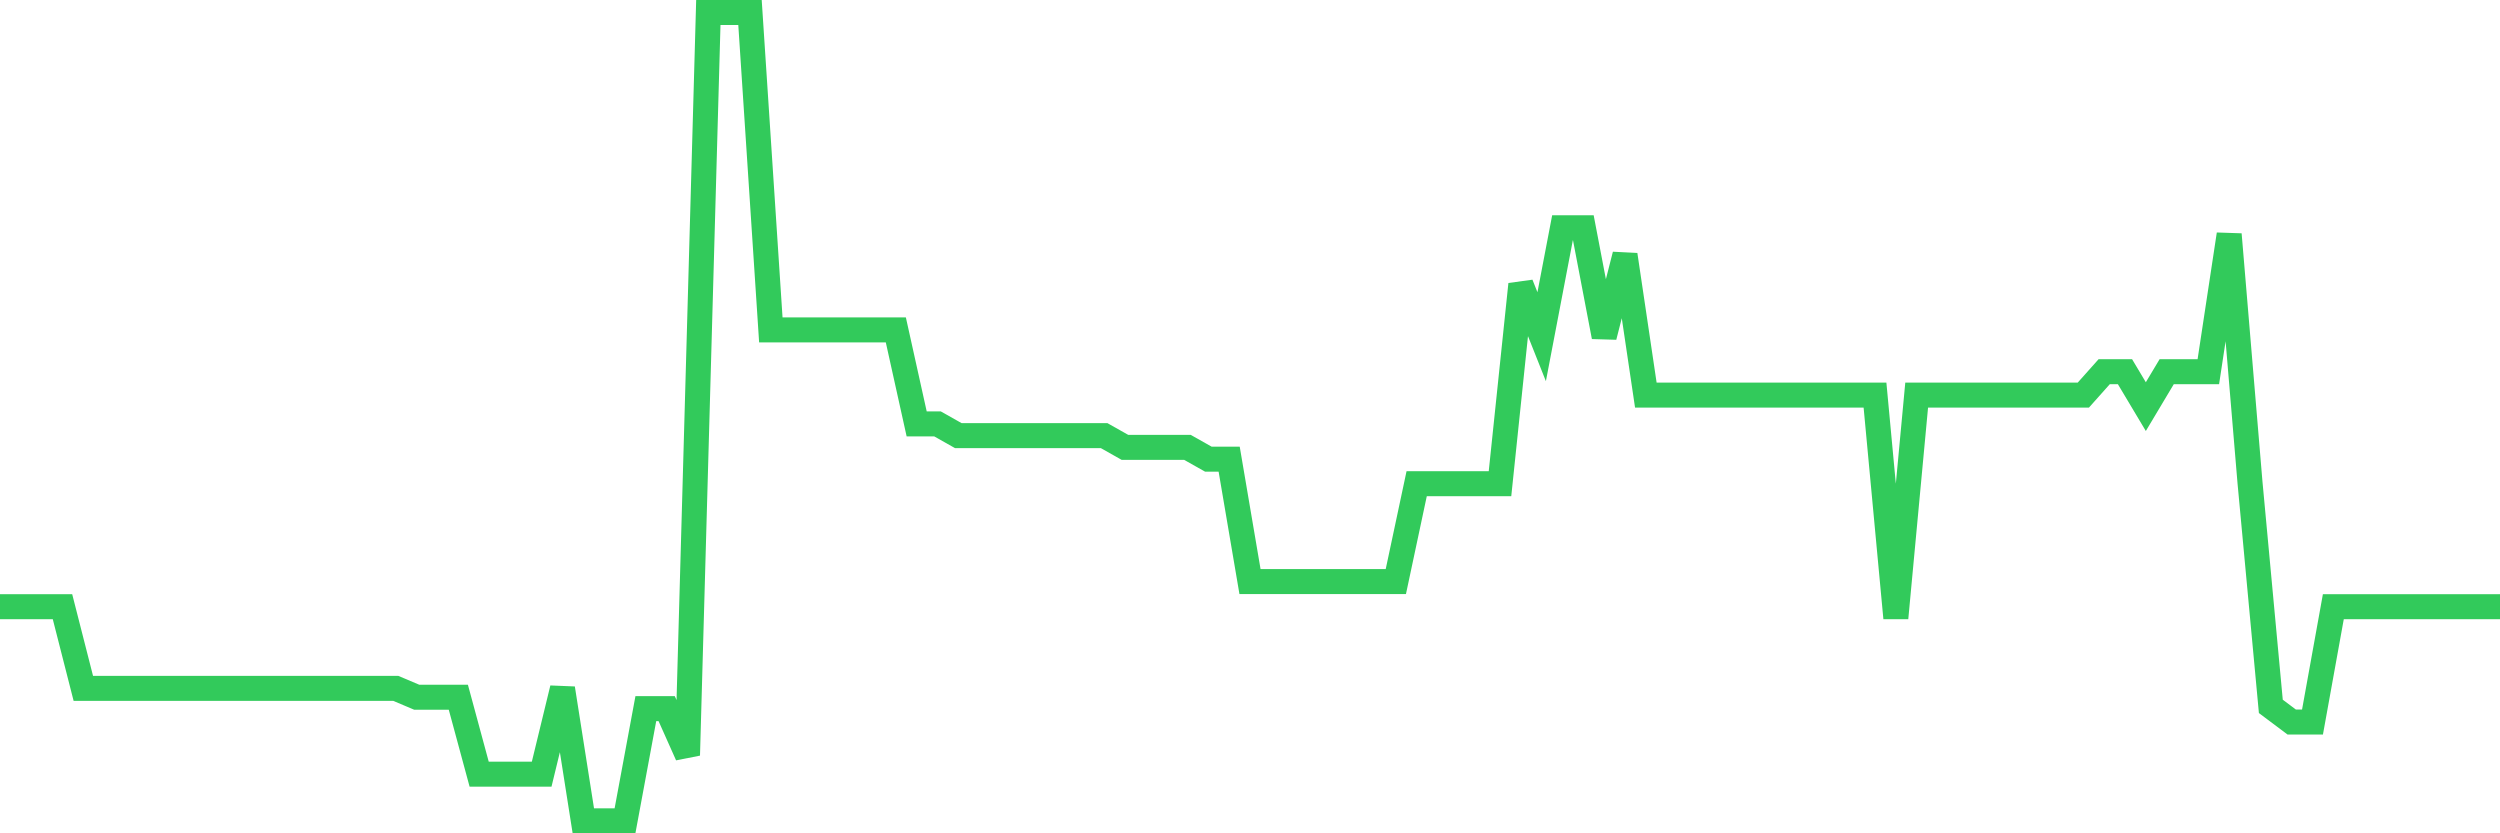 <svg
  xmlns="http://www.w3.org/2000/svg"
  xmlns:xlink="http://www.w3.org/1999/xlink"
  width="120"
  height="40"
  viewBox="0 0 120 40"
  preserveAspectRatio="none"
>
  <polyline
    points="0,29.123 1,29.123 2,29.123 3,29.123 4,33.043 5,33.043 6,33.043 7,33.043 8,33.043 9,33.043 10,33.043 11,33.043 12,33.043 13,33.043 14,33.043 15,33.043 16,33.043 17,33.043 18,33.043 19,33.043 20,33.466 21,33.466 22,33.466 23,37.161 24,37.161 25,37.161 26,37.161 27,33.043 28,39.4 29,39.4 30,39.4 31,34.013 32,34.013 33,36.253 34,0.6 35,0.6 36,0.6 37,15.835 38,15.835 39,15.835 40,15.835 41,15.835 42,15.835 43,15.835 44,20.347 45,20.347 46,20.911 47,20.911 48,20.911 49,20.911 50,20.911 51,20.911 52,20.911 53,20.911 54,21.475 55,21.475 56,21.475 57,21.475 58,22.039 59,22.039 60,27.916 61,27.916 62,27.916 63,27.916 64,27.916 65,27.916 66,27.916 67,27.916 68,23.218 69,23.218 70,23.218 71,23.218 72,23.218 73,13.646 74,16.162 75,10.933 76,10.933 77,16.162 78,12.23 79,18.965 80,18.965 81,18.965 82,18.965 83,18.965 84,18.965 85,18.965 86,18.965 87,18.965 88,18.965 89,18.965 90,18.965 91,29.665 92,18.965 93,18.965 94,18.965 95,18.965 96,18.965 97,18.965 98,18.965 99,18.965 100,18.965 101,17.843 102,17.843 103,19.518 104,17.843 105,17.843 106,17.843 107,11.249 108,23.161 109,33.906 110,34.656 111,34.656 112,29.123 113,29.123 114,29.123 115,29.123 116,29.123 117,29.123 118,29.123 119,29.123 120,29.123"
    fill="none"
    stroke="#32ca5b"
    stroke-width="1.2"
  >
  </polyline>
</svg>
